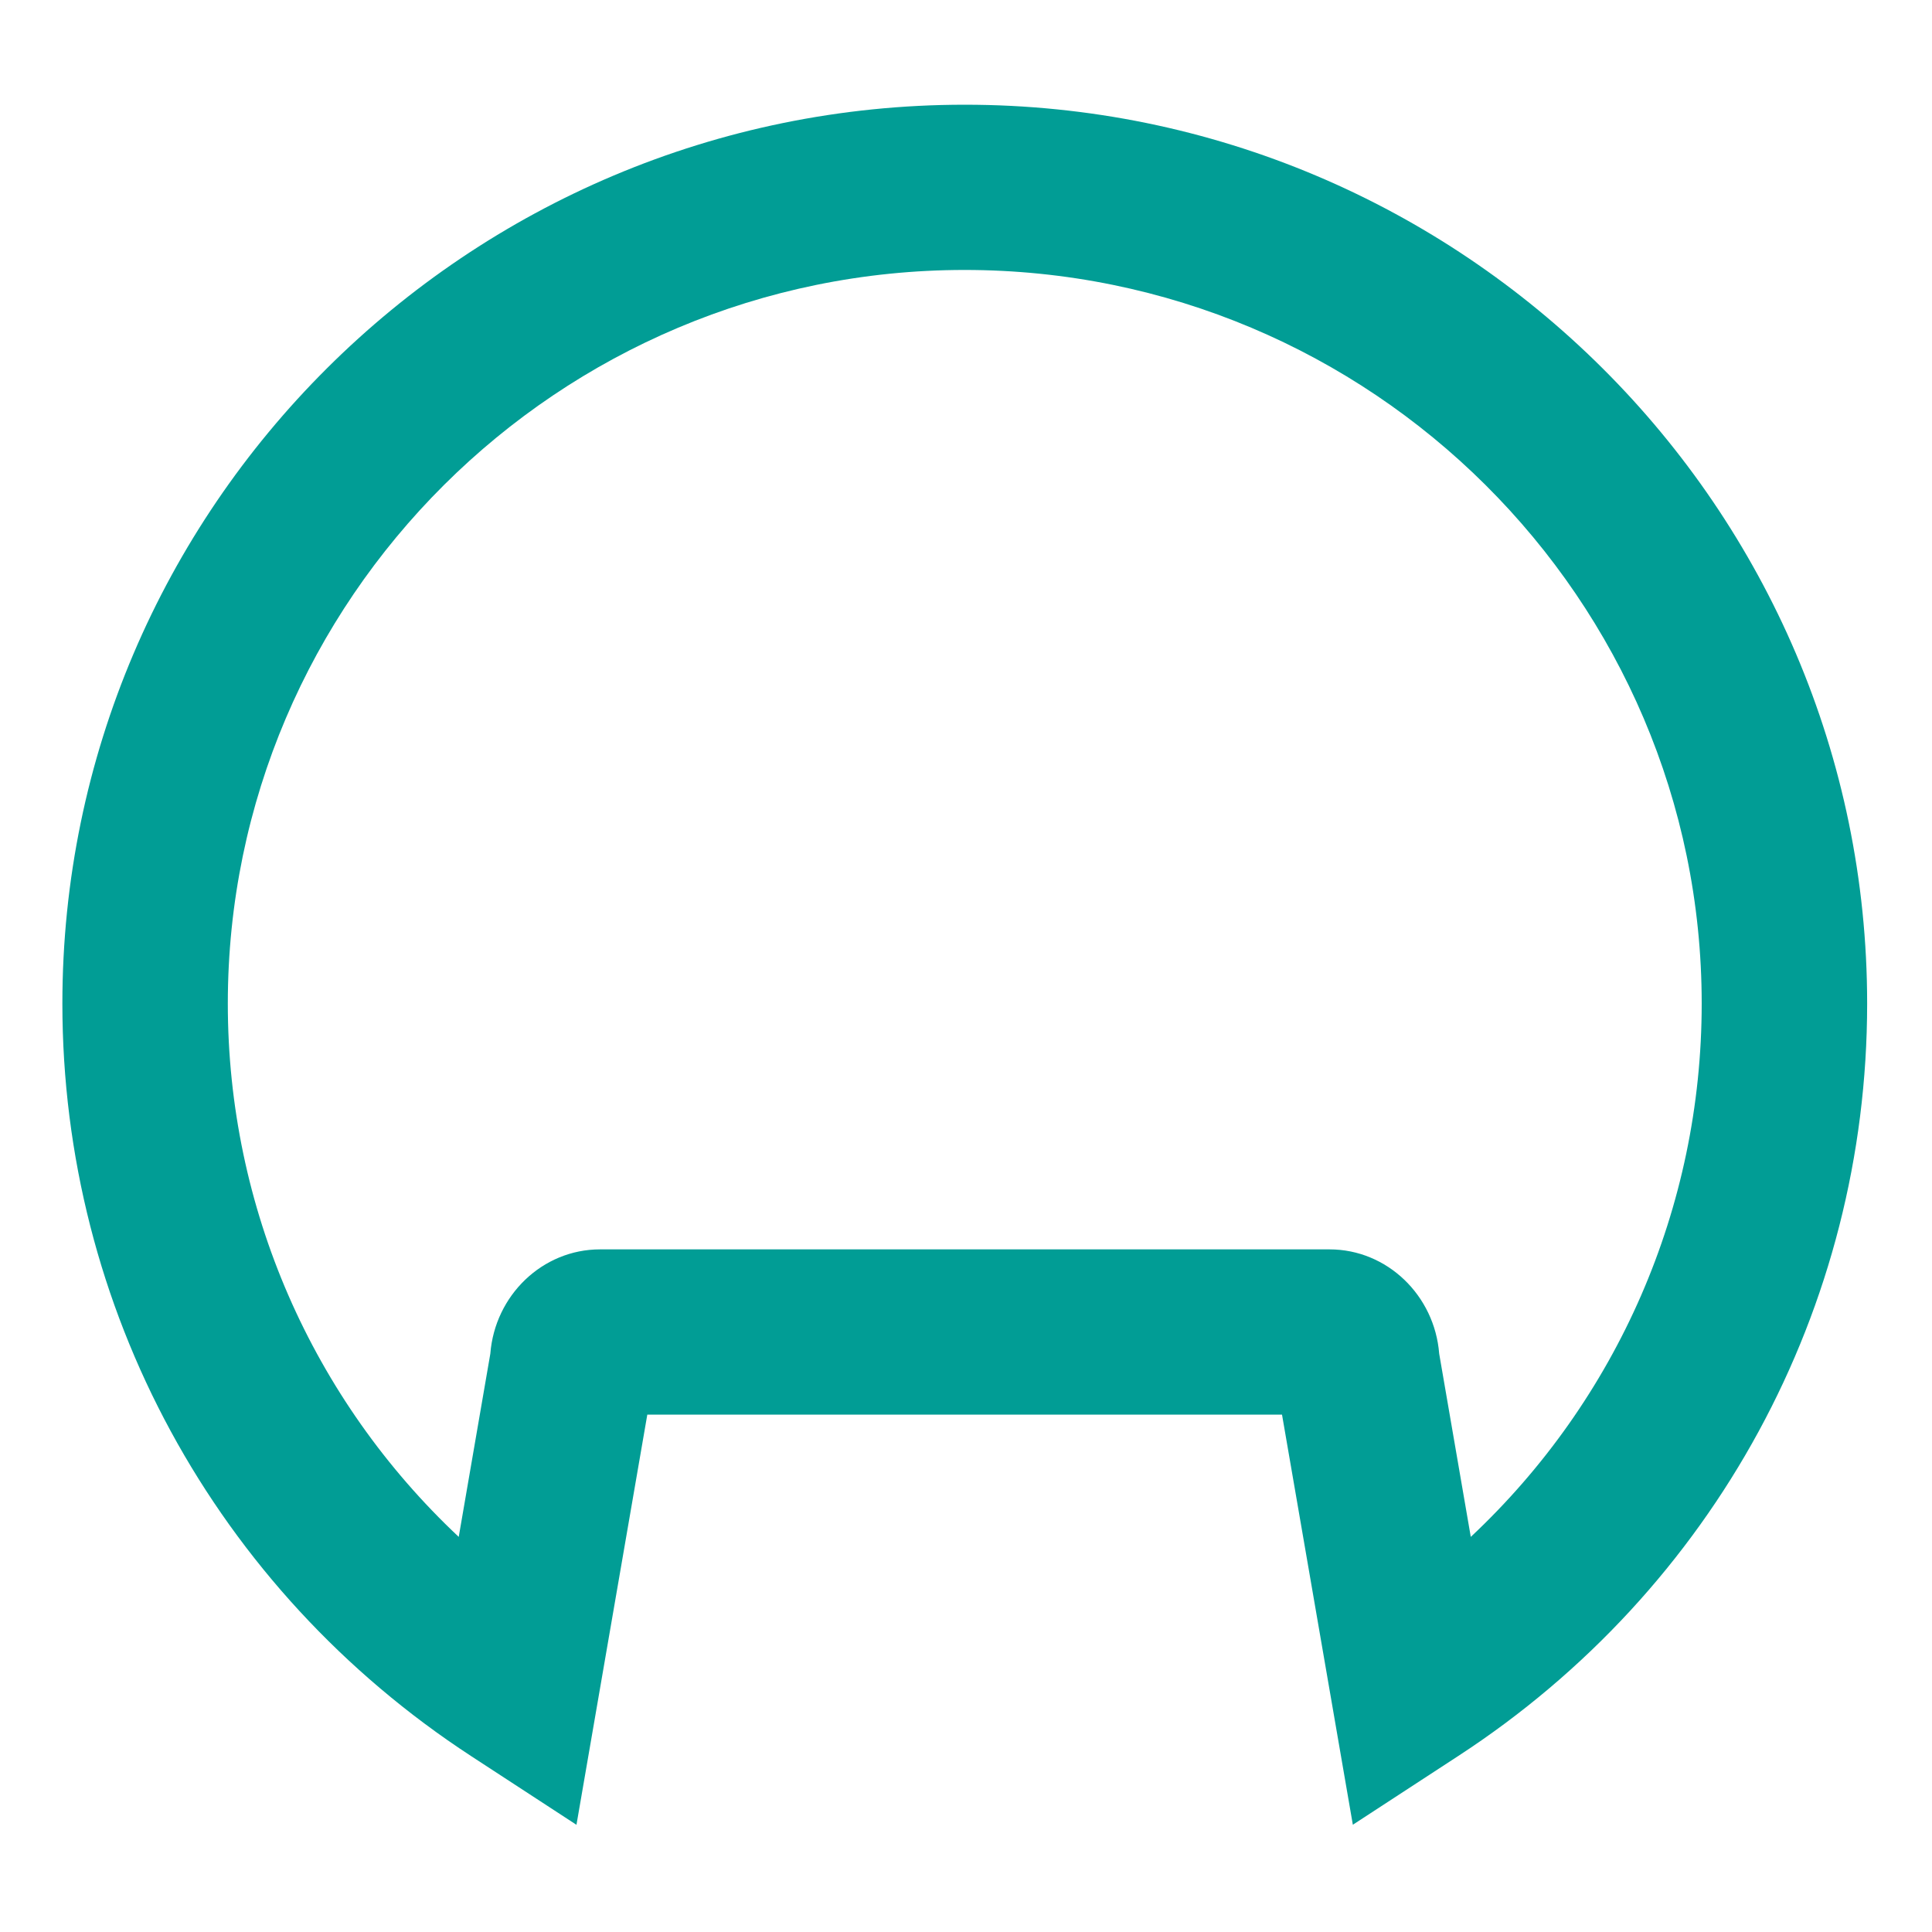 <?xml version="1.0" encoding="UTF-8"?>
<svg id="Ebene_1" xmlns="http://www.w3.org/2000/svg" version="1.1" viewBox="0 0 93.54 93.54">
  <!-- Generator: Adobe Illustrator 29.8.1, SVG Export Plug-In . SVG Version: 2.1.1 Build 2)  -->
  <defs>
    <style>
      .st0 {
        fill: #019d95;
      }
    </style>
  </defs>
  <path class="st0" d="M65.5,88.35l-3.43-19.86h-30.73l-3.43,19.86-5.09-3.32C10.42,76.94,3.02,63.32,3.02,48.59,3.02,24.59,22.62,5.07,46.71,5.07s43.69,19.52,43.69,43.52c0,14.73-7.4,28.35-19.8,36.43l-5.09,3.32ZM46.71,13.07c-19.68,0-35.68,15.94-35.68,35.52,0,9.89,4.09,19.16,11.18,25.82l1.53-8.87c.22-2.82,2.52-5.05,5.31-5.05h35.32c2.79,0,5.09,2.23,5.31,5.05l1.53,8.87c7.09-6.65,11.18-15.93,11.18-25.82,0-19.59-16.01-35.52-35.69-35.52Z"/>
</svg>